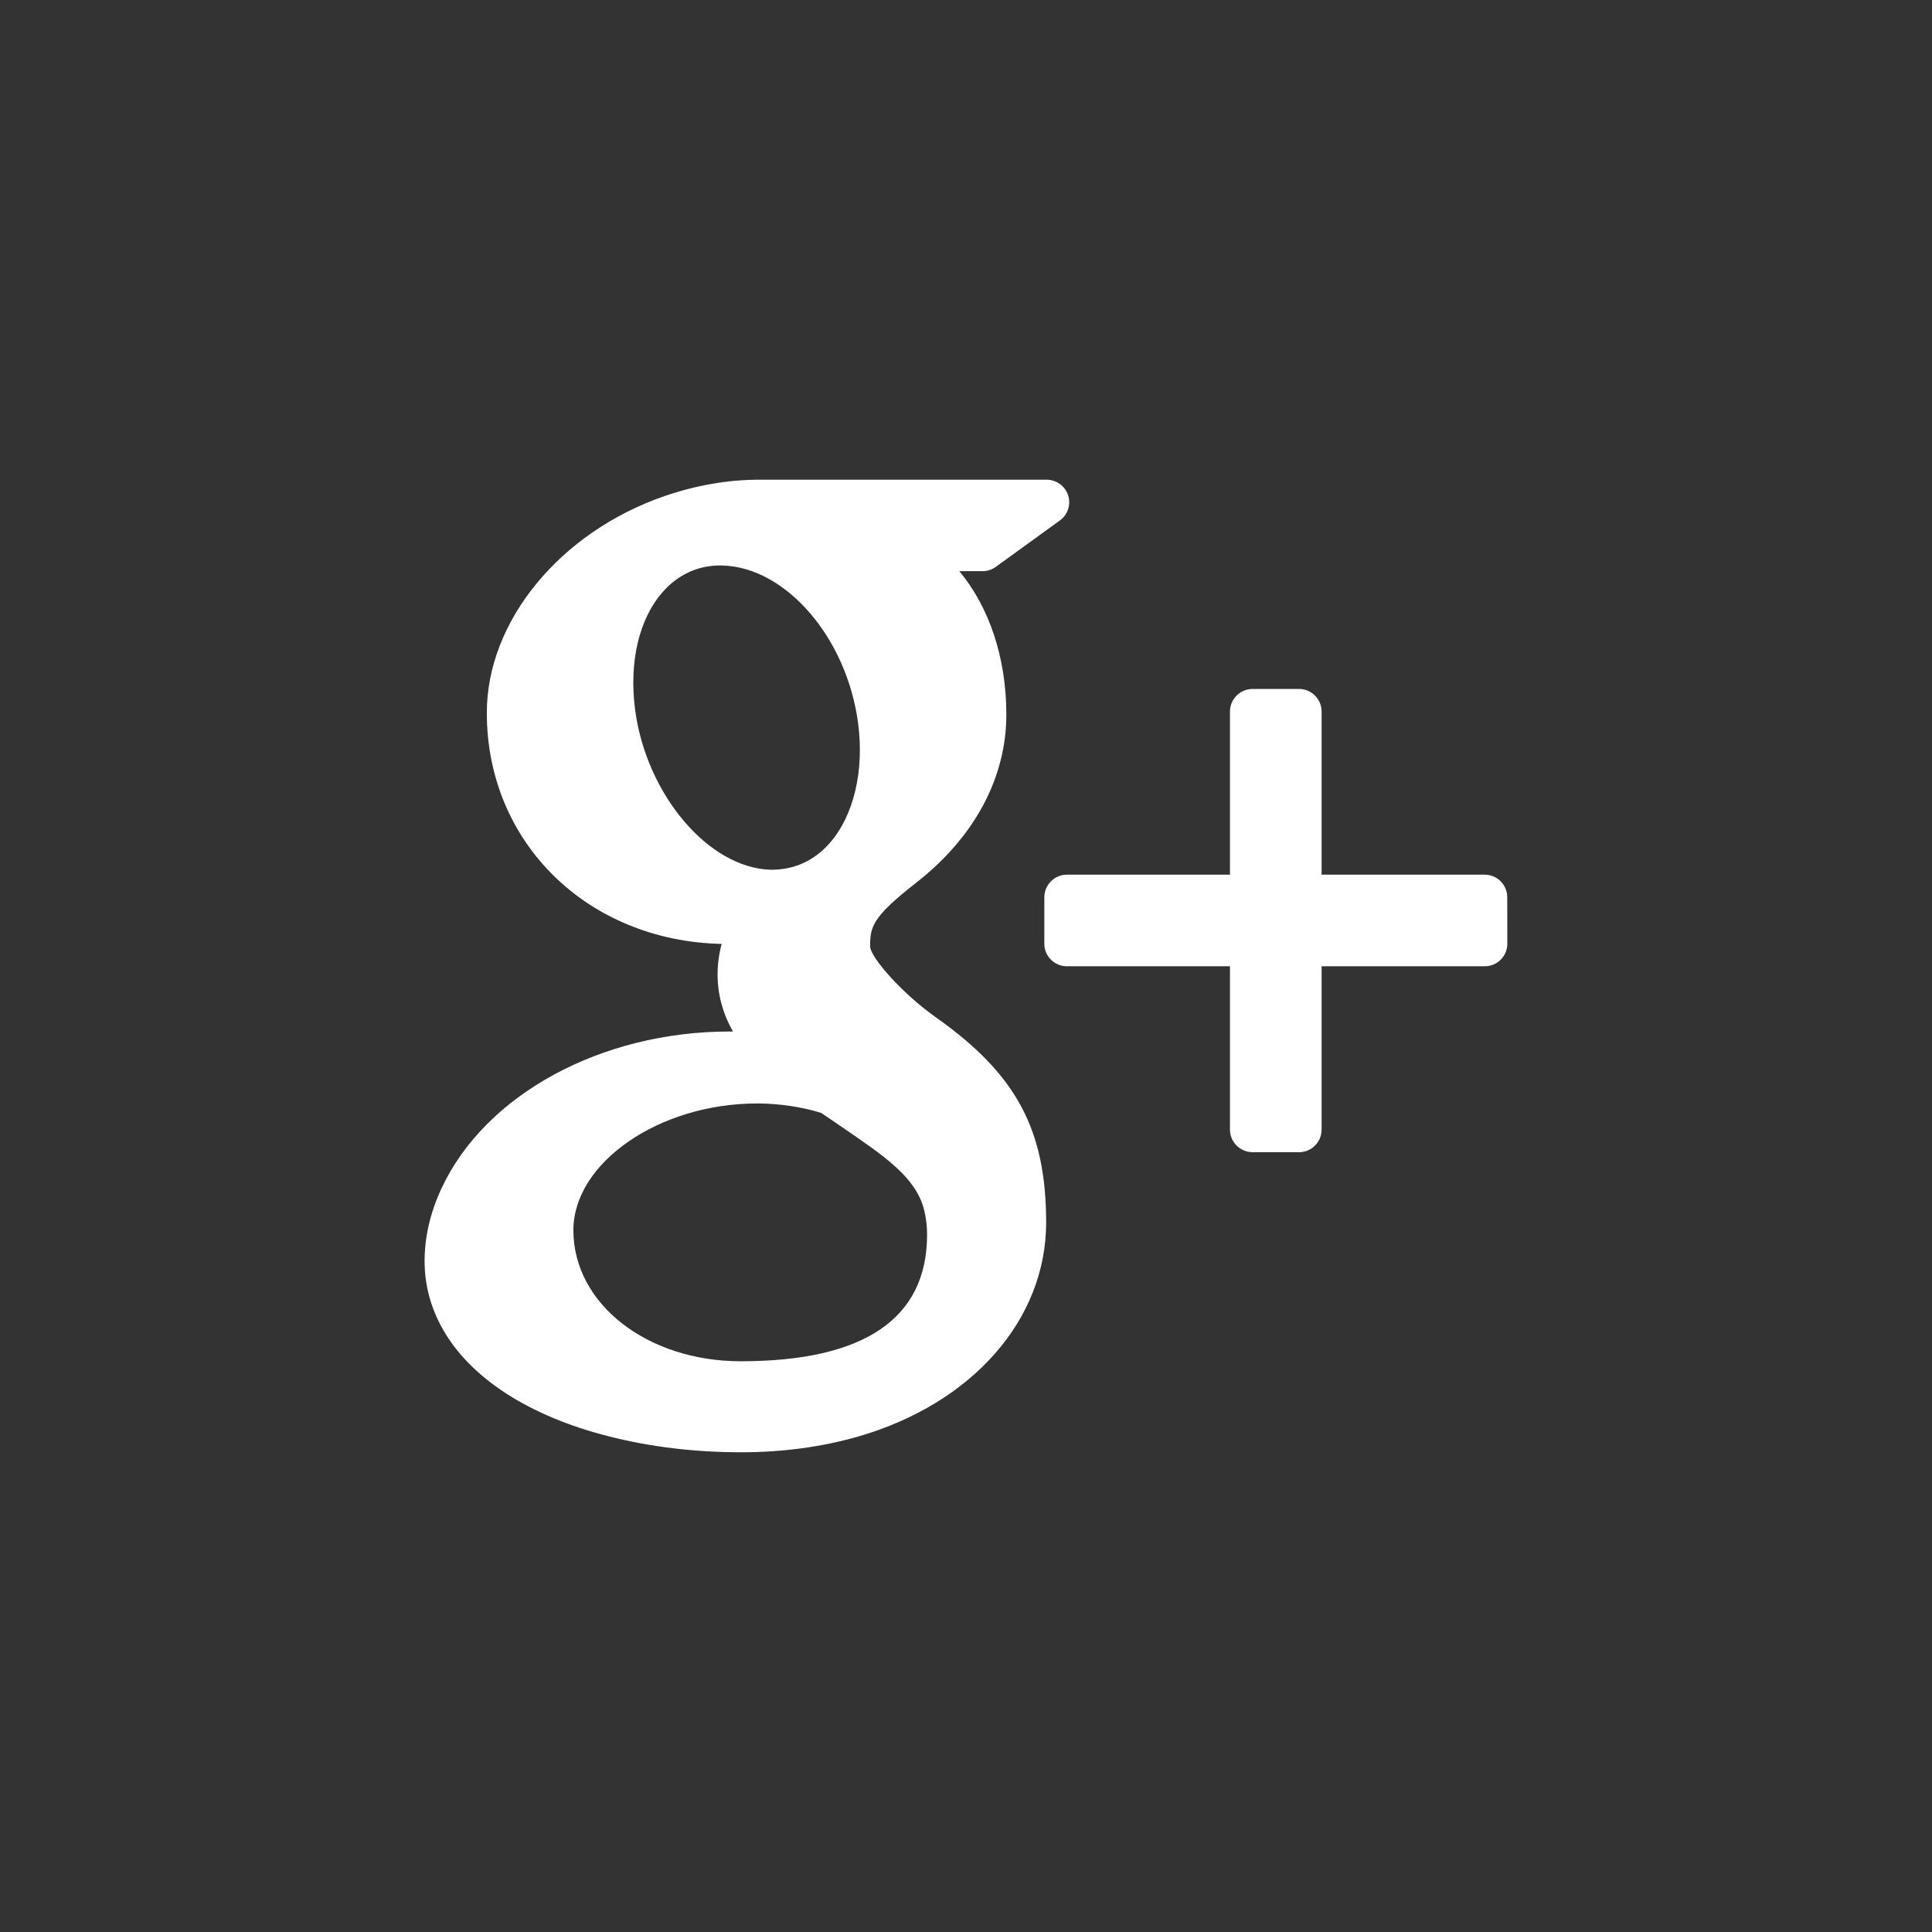<?xml version="1.0" encoding="utf-8"?>
<!-- Generator: Adobe Illustrator 16.0.0, SVG Export Plug-In . SVG Version: 6.00 Build 0)  -->
<!DOCTYPE svg PUBLIC "-//W3C//DTD SVG 1.1//EN" "http://www.w3.org/Graphics/SVG/1.1/DTD/svg11.dtd">
<svg version="1.1" id="Capa_1" xmlns="http://www.w3.org/2000/svg" xmlns:xlink="http://www.w3.org/1999/xlink" x="0px" y="0px"
	 width="49.652px" height="49.652px" viewBox="0 0 49.652 49.652" enable-background="new 0 0 49.652 49.652" xml:space="preserve">
<rect x="0" y="0" width="49.652" height="49.652" fill="#333333" stroke="none"/>
<path fill="#FFFFFF" d="M38.158,22.479h-4.193v-4.193c0-0.321-0.262-0.58-0.578-0.58h-1.195c-0.32,0-0.582,0.259-0.582,0.58v4.193
	h-4.191c-0.32,0-0.58,0.262-0.58,0.582v1.192c0,0.322,0.26,0.58,0.58,0.58h4.191v4.198c0,0.32,0.262,0.58,0.582,0.58h1.195
	c0.316,0,0.578-0.26,0.578-0.58v-4.198h4.195c0.318,0,0.578-0.26,0.578-0.58l-0.002-1.194
	C38.736,22.739,38.476,22.479,38.158,22.479z"/>
<path fill="#FFFFFF" d="M24.061,26.152c-0.884-0.625-1.684-1.542-1.699-1.823c0-0.51,0.047-0.757,1.195-1.652
	c1.49-1.166,2.306-2.695,2.306-4.313c0-1.465-0.445-2.77-1.209-3.685h0.594c0.124,0,0.241-0.038,0.34-0.108l1.65-1.195
	c0.203-0.146,0.289-0.407,0.213-0.646c-0.078-0.239-0.303-0.402-0.555-0.402h-7.381c-0.807,0-1.628,0.144-2.433,0.42
	c-2.69,0.926-4.571,3.218-4.571,5.572c0,3.333,2.583,5.861,6.035,5.939c-0.069,0.264-0.104,0.523-0.104,0.778
	c0,0.514,0.128,1,0.396,1.473c-0.031,0-0.063,0-0.094,0c-3.291,0-6.264,1.615-7.391,4.018c-0.294,0.627-0.441,1.258-0.441,1.881
	c0,0.605,0.153,1.189,0.461,1.738c0.71,1.268,2.229,2.252,4.287,2.77c1.063,0.27,2.201,0.406,3.389,0.406
	c1.066,0,2.08-0.137,3.018-0.408c2.927-0.85,4.817-3.002,4.819-5.494C26.886,29.037,26.121,27.609,24.061,26.152z M16.321,18.232
	c-0.157-1.221,0.1-2.32,0.705-3.012c0.392-0.449,0.906-0.688,1.483-0.688l0.065,0.002c1.631,0.047,3.193,1.867,3.479,4.053
	c0.162,1.224-0.112,2.375-0.727,3.077c-0.395,0.451-0.9,0.688-1.501,0.688c0,0,0,0-0.002,0H19.8
	C18.204,22.303,16.607,20.415,16.321,18.232z M19.037,34.984c-2.41,0-4.301-1.479-4.301-3.367c0-1.736,2.204-3.258,4.72-3.258h0.064
	c0.547,0.008,1.081,0.088,1.584,0.242c0.173,0.115,0.338,0.232,0.499,0.34c1.163,0.795,1.933,1.316,2.148,2.156
	c0.051,0.213,0.075,0.424,0.075,0.629C23.827,33.886,22.216,34.984,19.037,34.984z"/>
</svg>
